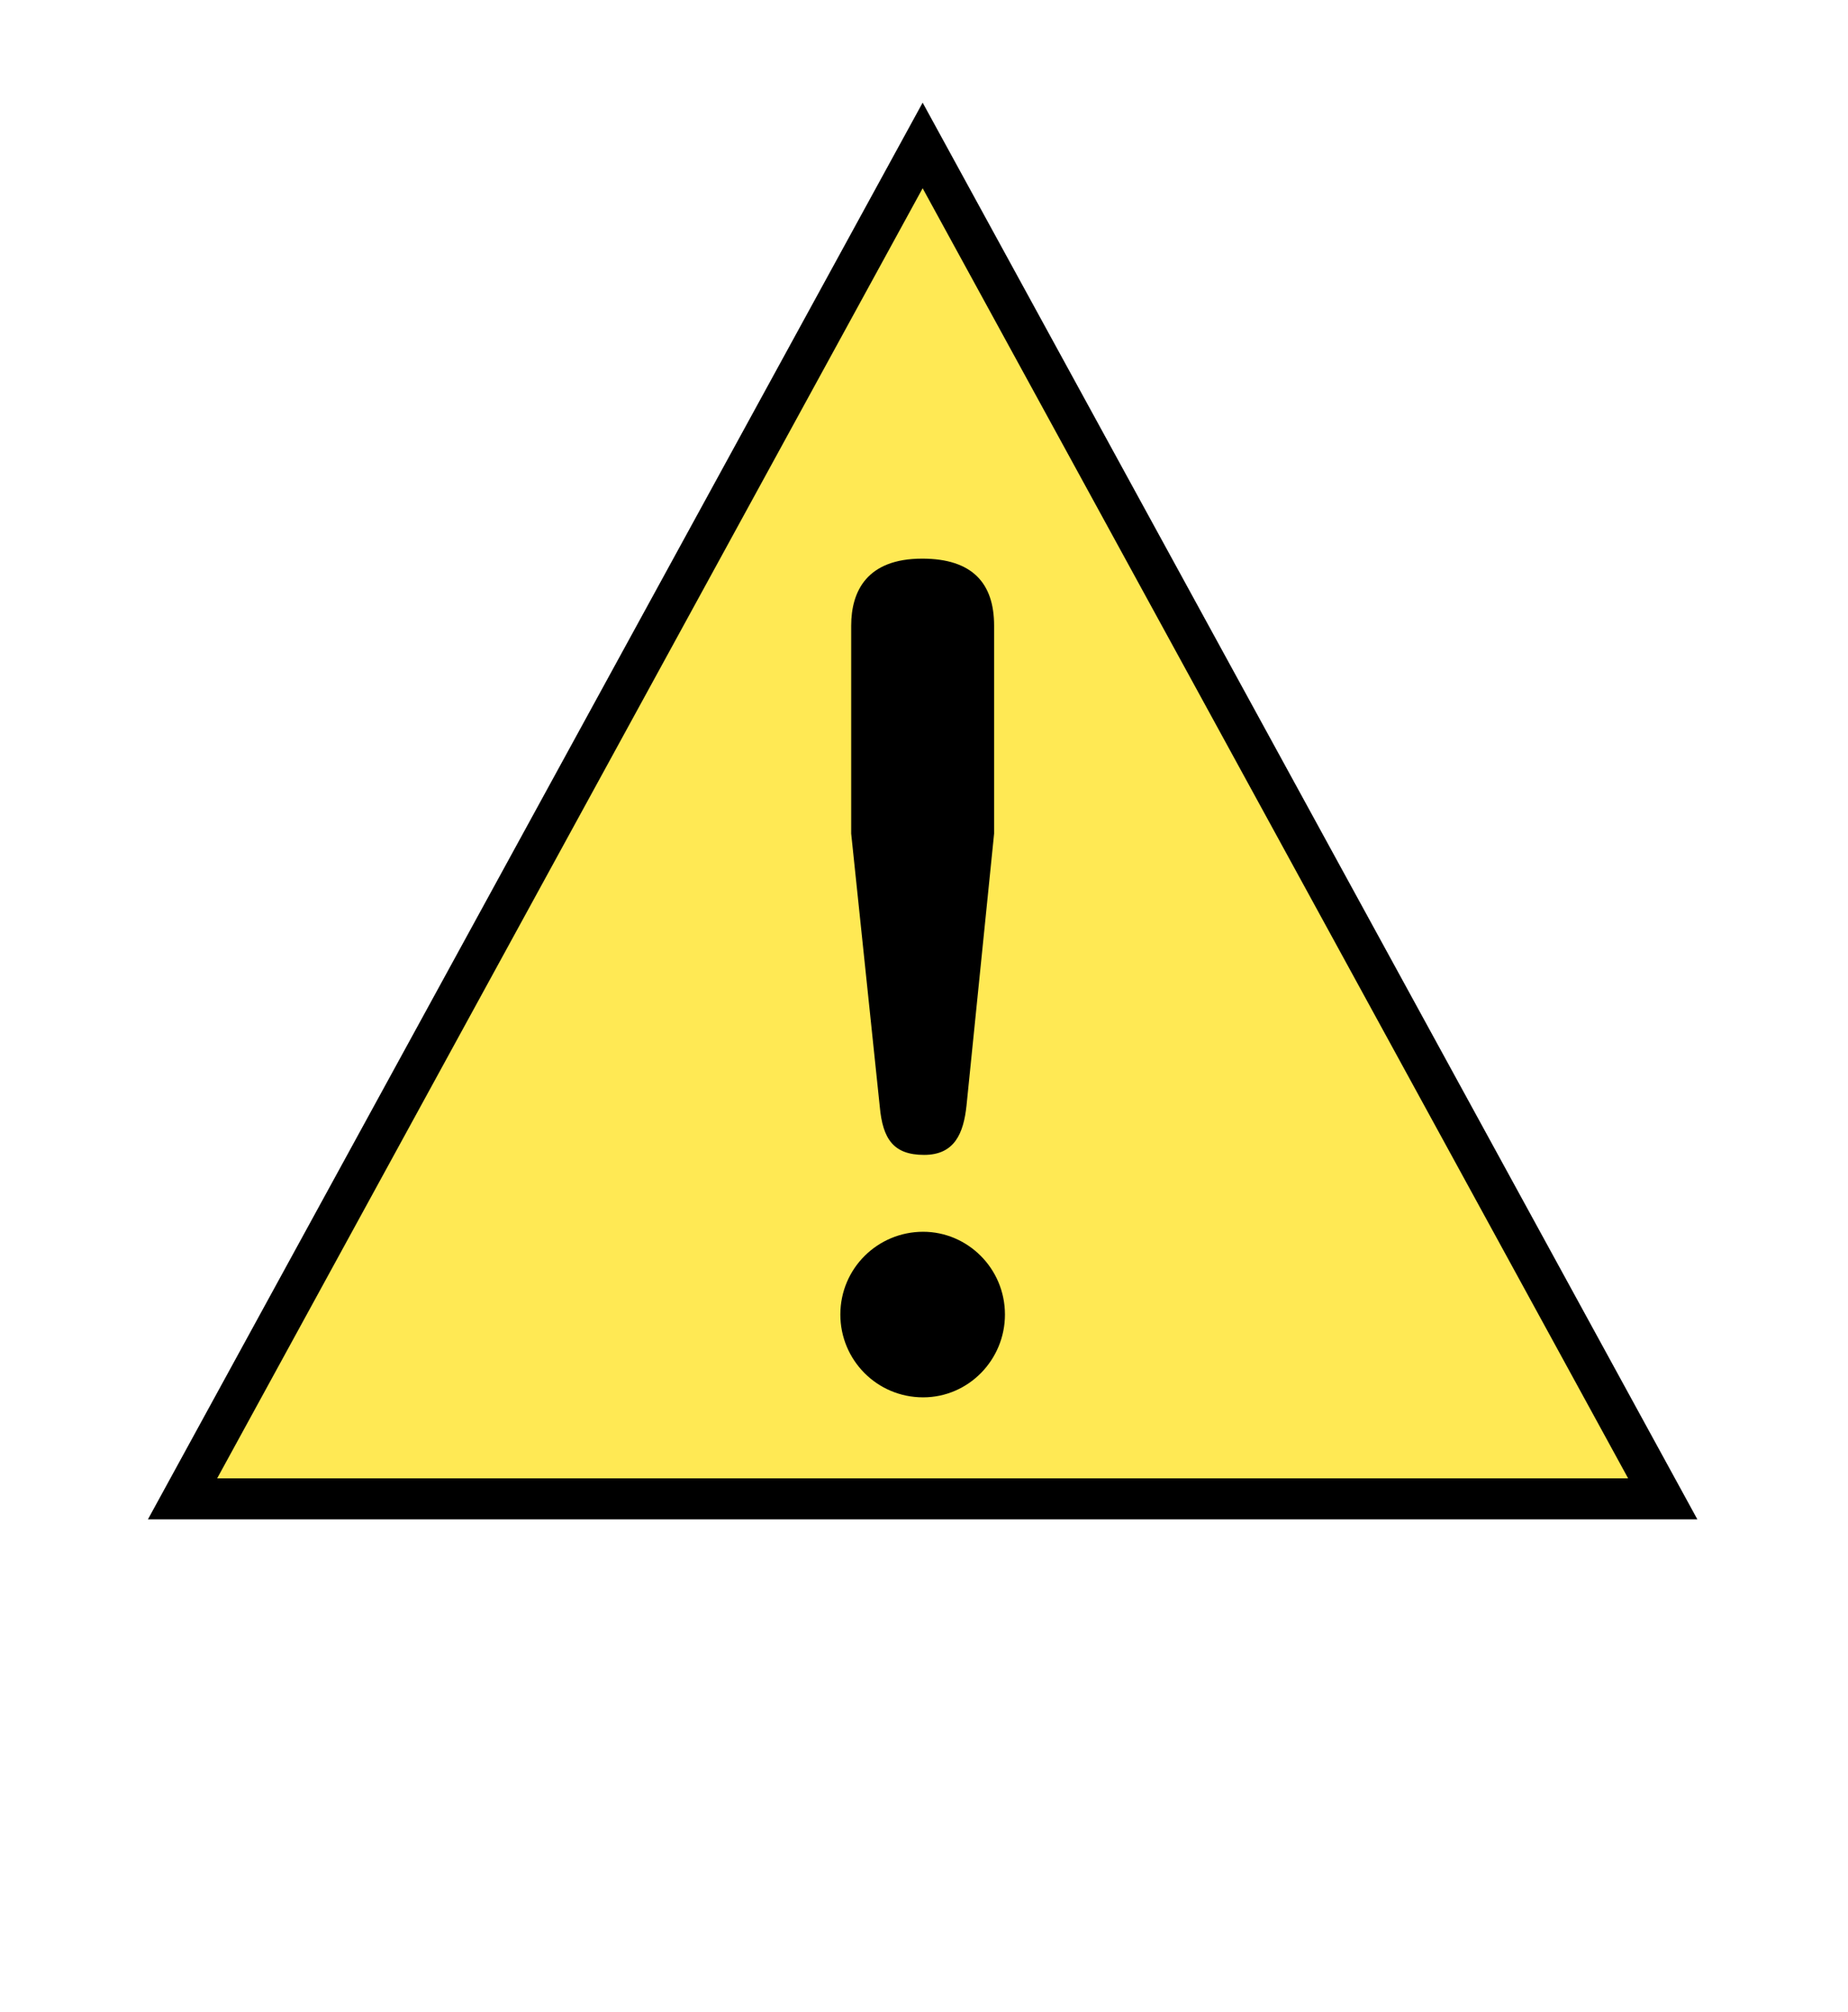 <svg width="45" height="49" viewBox="0 0 45 49" fill="none" xmlns="http://www.w3.org/2000/svg">
<path d="M4.445 36.5L22.467 3.542L40.489 36.5H4.445Z" fill="#FFE954" stroke="black"/>
<path d="M24.207 20.3L23.535 26.924C23.463 27.596 23.247 28.124 22.503 28.124C21.759 28.124 21.495 27.74 21.423 26.948L20.727 20.3V15.236C20.727 14.396 21.111 13.604 22.455 13.604C23.679 13.604 24.207 14.204 24.207 15.236V20.3ZM22.479 29.996C23.559 29.996 24.471 30.884 24.471 32.012C24.471 33.116 23.583 34.028 22.479 34.028C21.351 34.028 20.463 33.116 20.463 32.012C20.463 30.884 21.375 29.996 22.479 29.996Z" fill="black"/>
</svg>
